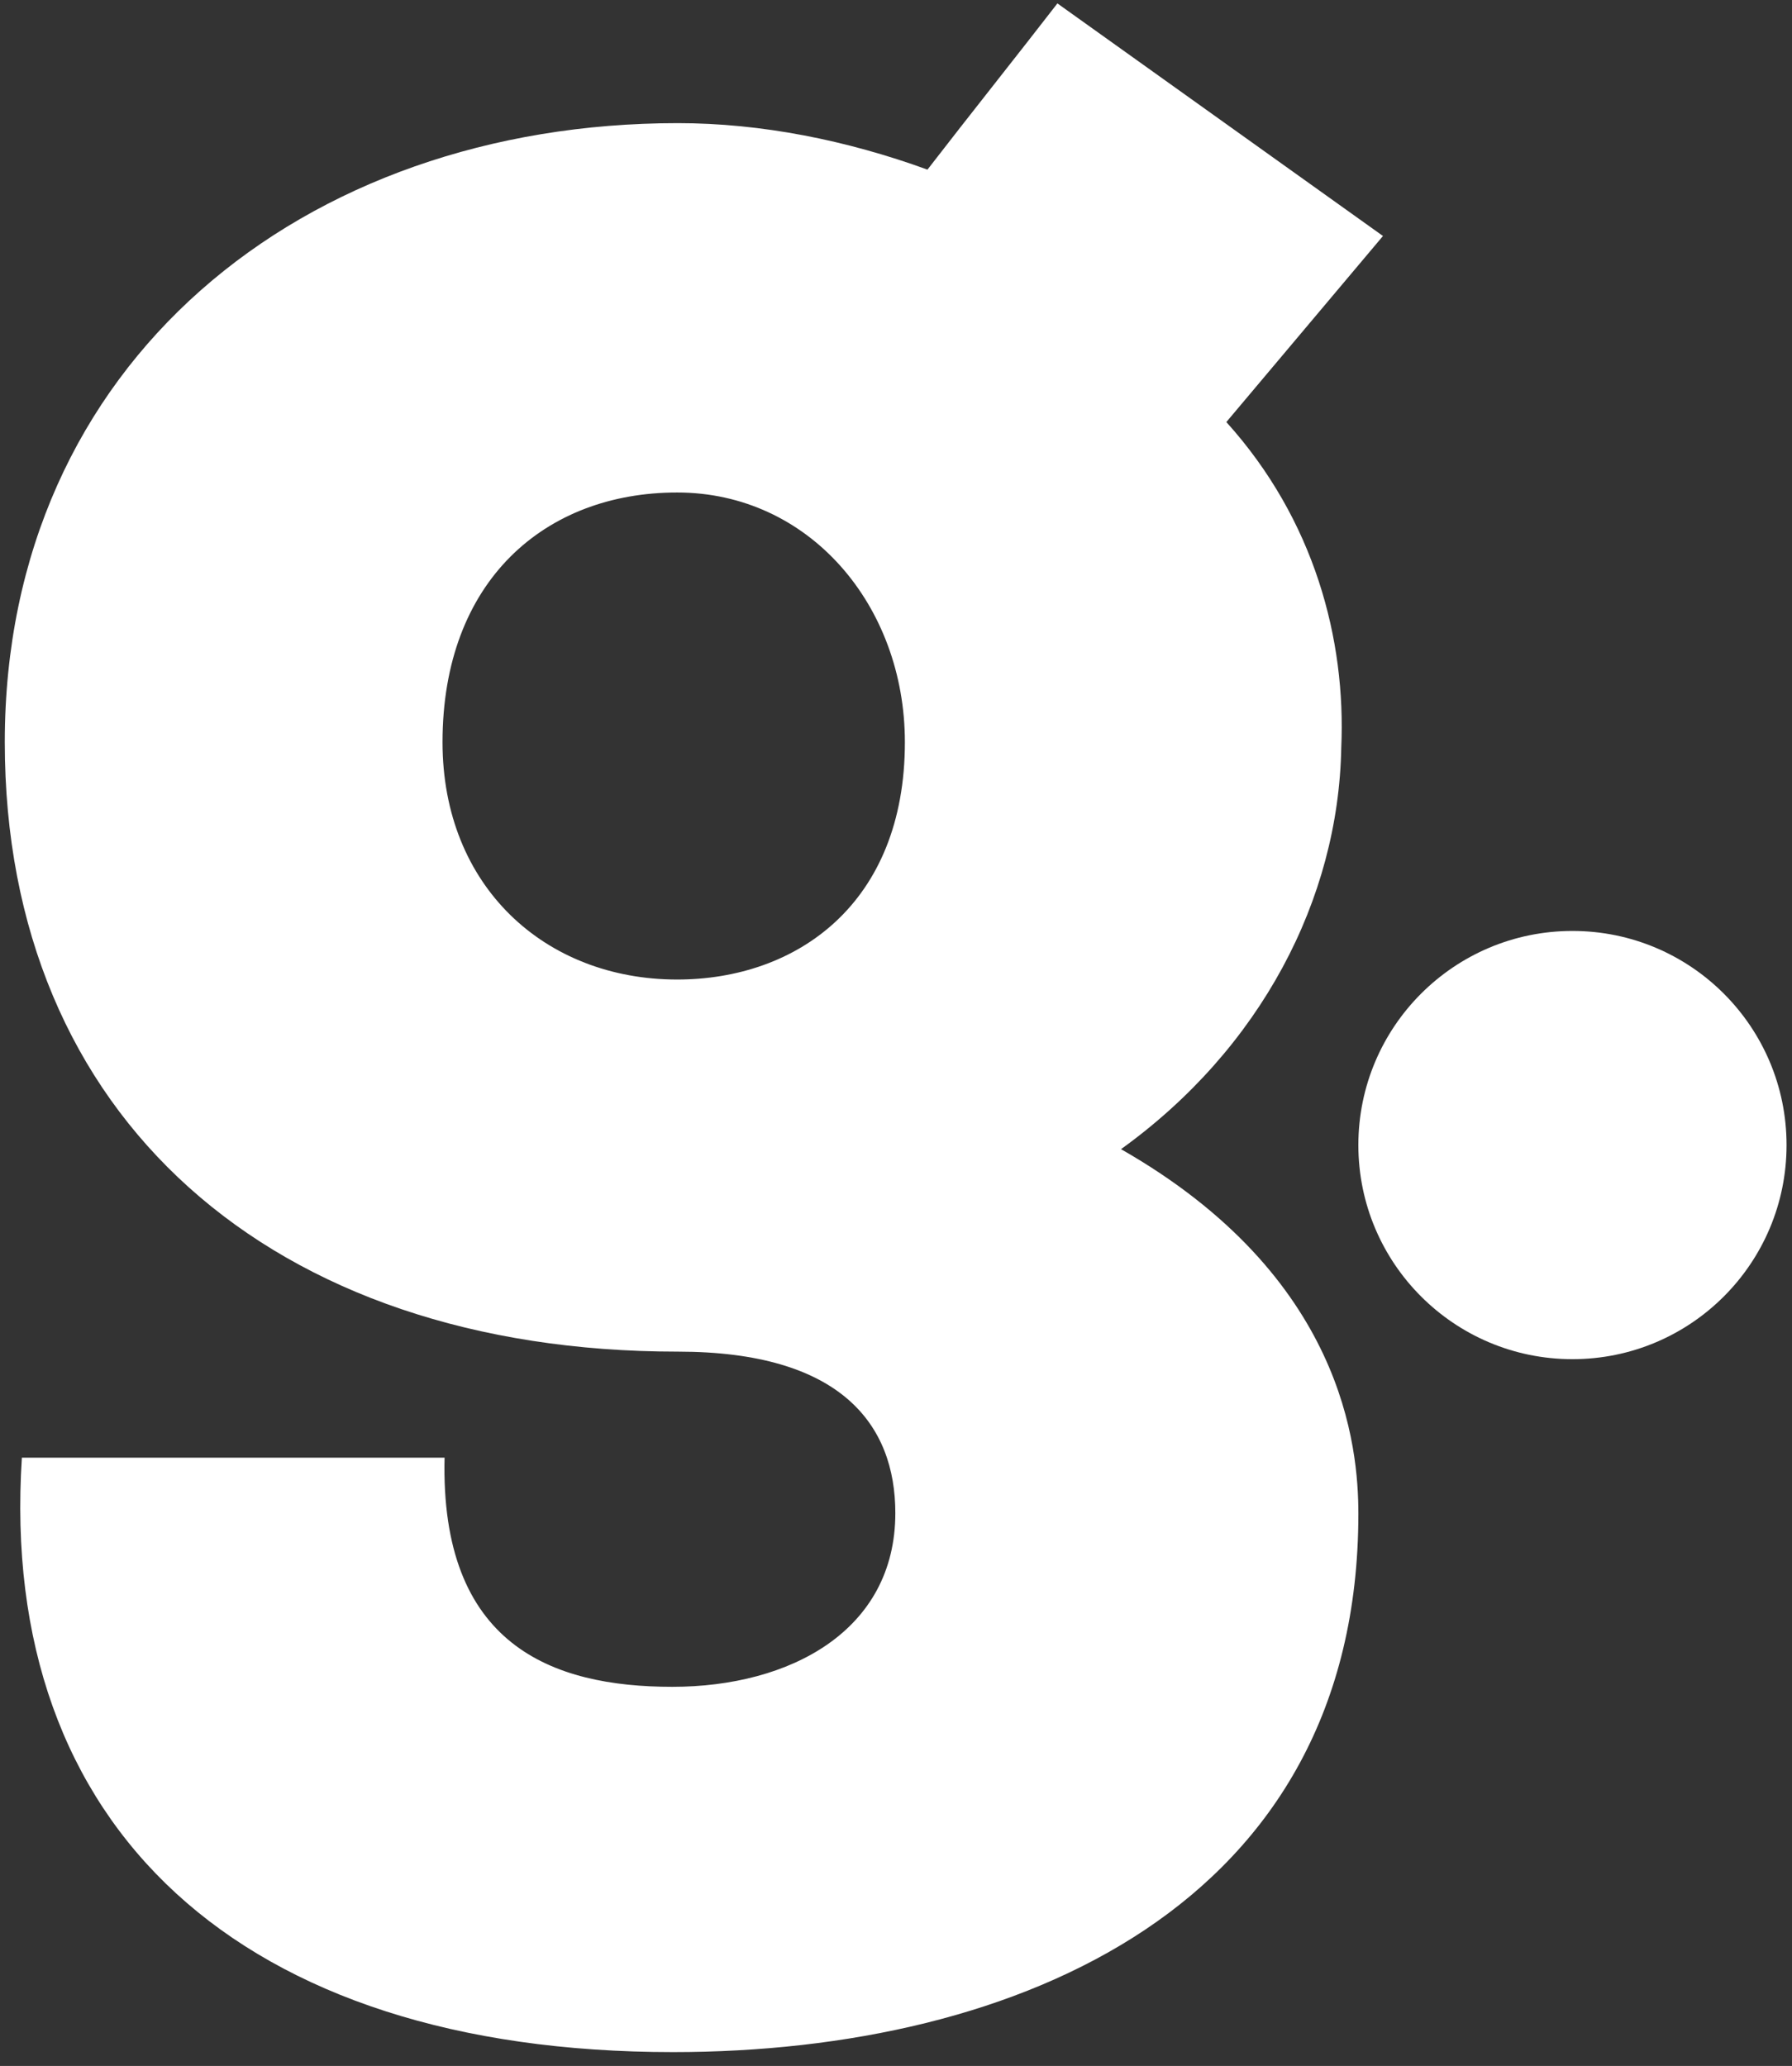<?xml version="1.0" encoding="UTF-8"?>
<svg width="72px" height="83px" viewBox="0 0 72 83" version="1.1" xmlns="http://www.w3.org/2000/svg" xmlns:xlink="http://www.w3.org/1999/xlink">
    <rect x="0" y="0" width="72" height="83" fill="#333333" stroke="none"/>
    <!-- Generator: Sketch 49.1 (51147) - http://www.bohemiancoding.com/sketch -->
    <title>logo-g</title>
    <desc>Created with Sketch.</desc>
    <defs></defs>
    <g id="Page-1" stroke="none" stroke-width="1" fill="none" fill-rule="evenodd">
        <g id="greenfields_homepage" transform="translate(-684, -274)" fill="#FFFFFF" fill-rule="nonzero">
            <g id="logo-g" transform="translate(684, 274)">
                <path d="M17.863,58.534 C17.67,66.092 22.177,67.768 27.014,67.768 C31.74,67.768 35.973,65.515 35.973,60.788 C35.973,57.243 33.802,54.302 27.234,54.302 C10.91,54.302 0.192,44.876 0.192,29.817 C0.192,14.565 12.174,4.947 27.234,4.947 C30.586,4.947 34.021,5.634 37.264,6.815 C38.94,4.644 40.892,2.198 42.485,0.137 L55.566,9.481 L49.273,16.956 C52.818,20.885 54.082,25.695 53.89,30.037 C53.78,36.137 50.647,42.128 45.041,46.168 C54,51.279 54.577,58.15 54.577,60.815 C54.577,76.534 40.919,82.443 27.041,82.443 C9.646,82.443 -0.082,73.402 0.879,58.562 L17.863,58.562 L17.863,58.534 Z M17.78,29.817 C17.78,35.615 21.902,39.353 27.206,39.353 C32.015,39.353 36.357,36.302 36.357,29.817 C36.357,24.321 32.51,19.786 27.206,19.786 C21.902,19.786 17.78,23.331 17.78,29.817 Z" id="Shape"></path>
                <circle id="Oval" cx="63.179" cy="46.003" r="8.602"></circle>
            </g>
        </g>
    </g>
</svg>